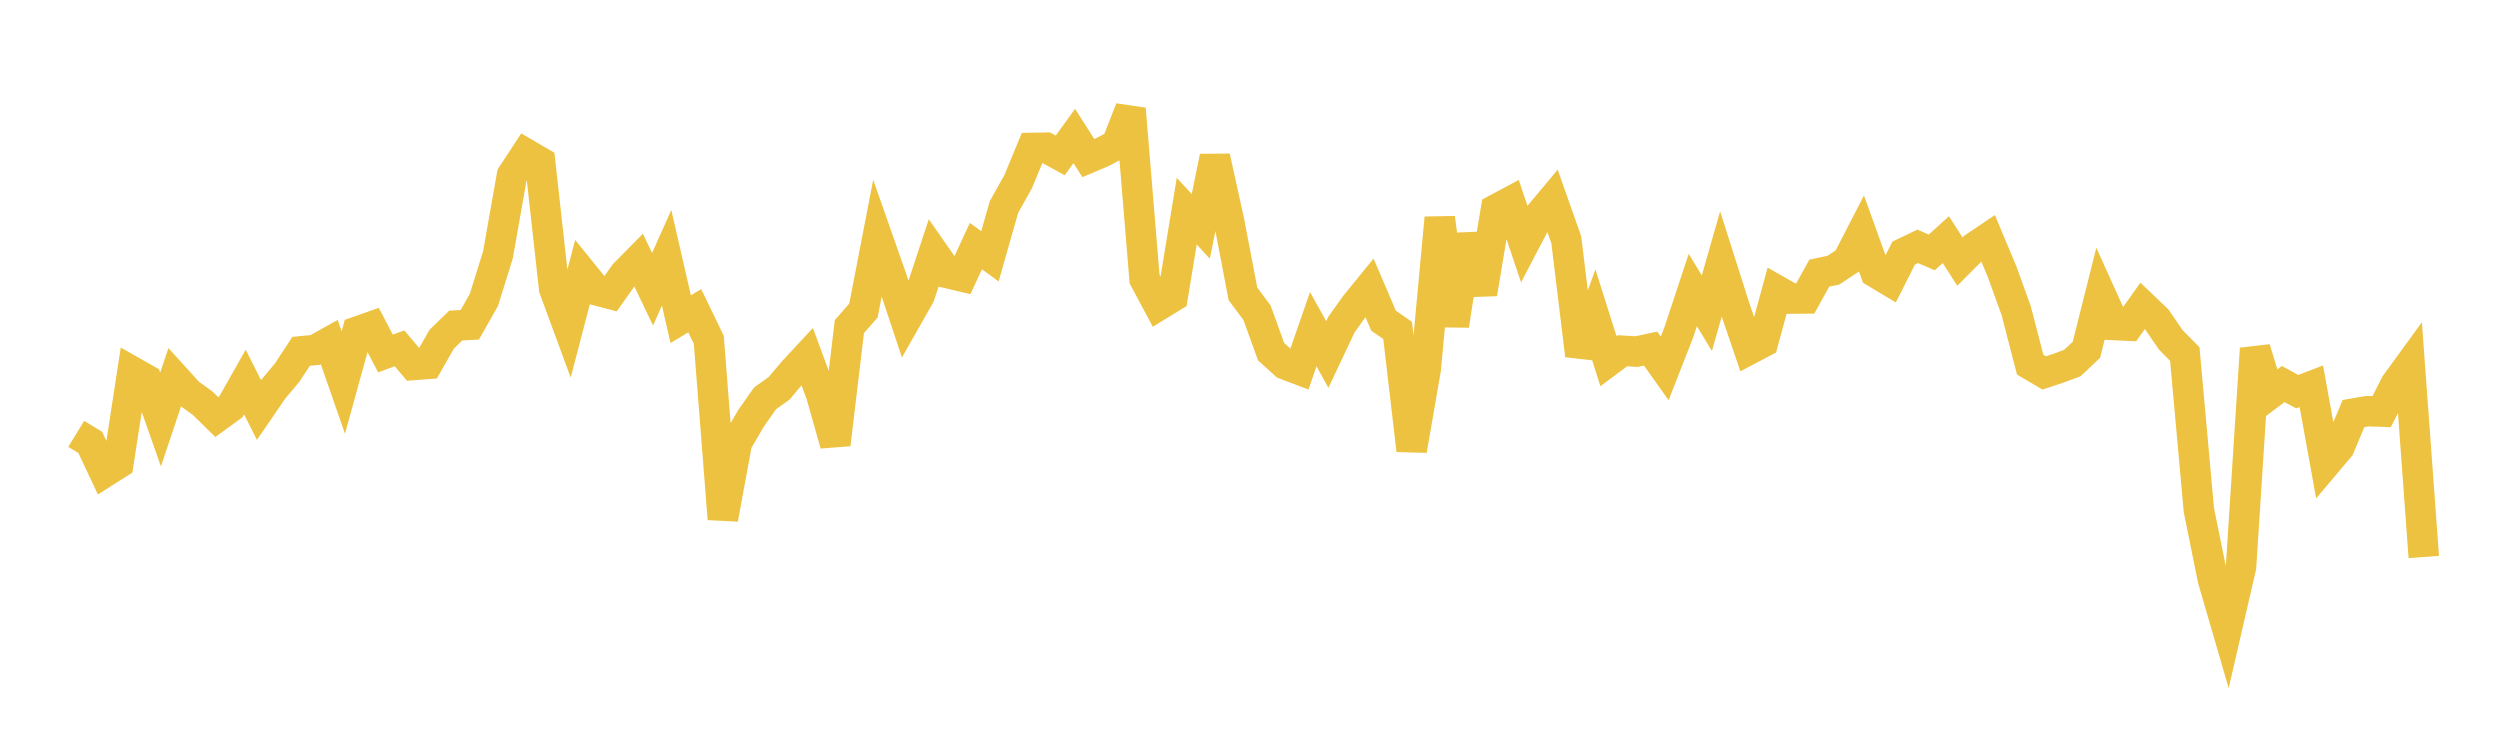 <svg width="164" height="48" xmlns="http://www.w3.org/2000/svg" xmlns:xlink="http://www.w3.org/1999/xlink"><path fill="none" stroke="rgb(237,194,64)" stroke-width="2" d="M5,28.461L5.922,29.024L6.844,30.986L7.766,30.401L8.689,24.382L9.611,24.905L10.533,27.522L11.455,24.77L12.377,25.787L13.299,26.456L14.222,27.36L15.144,26.69L16.066,25.061L16.988,26.895L17.91,25.548L18.832,24.45L19.754,23.047L20.677,22.957L21.599,22.442L22.521,25.093L23.443,21.751L24.365,21.426L25.287,23.187L26.21,22.853L27.132,23.943L28.054,23.872L28.976,22.252L29.898,21.355L30.82,21.305L31.743,19.676L32.665,16.716L33.587,11.499L34.509,10.093L35.431,10.631L36.353,18.931L37.275,21.436L38.198,17.905L39.12,19.043L40.042,19.284L40.964,17.981L41.886,17.047L42.808,18.974L43.731,16.91L44.653,20.937L45.575,20.386L46.497,22.292L47.419,34.041L48.341,29.035L49.263,27.448L50.186,26.132L51.108,25.474L52.03,24.381L52.952,23.389L53.874,25.893L54.796,29.153L55.719,21.426L56.641,20.373L57.563,15.608L58.485,18.234L59.407,21.004L60.329,19.382L61.251,16.594L62.174,17.918L63.096,18.135L64.018,16.146L64.94,16.813L65.862,13.576L66.784,11.932L67.707,9.705L68.629,9.689L69.551,10.195L70.473,8.919L71.395,10.37L72.317,9.979L73.24,9.491L74.162,7.144L75.084,18.306L76.006,20.029L76.928,19.464L77.85,13.85L78.772,14.852L79.695,10.287L80.617,14.471L81.539,19.281L82.461,20.517L83.383,23.069L84.305,23.903L85.228,24.253L86.15,21.596L87.072,23.252L87.994,21.301L88.916,20.007L89.838,18.876L90.76,21.034L91.683,21.676L92.605,29.538L93.527,24.214L94.449,14.295L95.371,21.346L96.293,15.419L97.216,19.265L98.138,13.735L99.06,13.242L99.982,15.983L100.904,14.219L101.826,13.118L102.749,15.733L103.671,23.314L104.593,20.78L105.515,23.695L106.437,23.009L107.359,23.064L108.281,22.868L109.204,24.167L110.126,21.809L111.048,19.025L111.97,20.548L112.892,17.322L113.814,20.22L114.737,22.929L115.659,22.444L116.581,19.061L117.503,19.587L118.425,19.58L119.347,17.917L120.269,17.724L121.192,17.111L122.114,15.321L123.036,17.876L123.958,18.43L124.88,16.603L125.802,16.162L126.725,16.558L127.647,15.72L128.569,17.16L129.491,16.236L130.413,15.617L131.335,17.814L132.257,20.364L133.18,23.921L134.102,24.464L135.024,24.158L135.946,23.817L136.868,22.946L137.79,19.278L138.713,21.321L139.635,21.364L140.557,20.064L141.479,20.946L142.401,22.291L143.323,23.226L144.246,33.46L145.168,38.012L146.09,41.181L147.012,37.186L147.934,22.871L148.856,25.885L149.778,25.193L150.701,25.693L151.623,25.339L152.545,30.424L153.467,29.33L154.389,27.13L155.311,26.972L156.234,27.002L157.156,25.202L158.078,23.934L159,36.538"></path></svg>